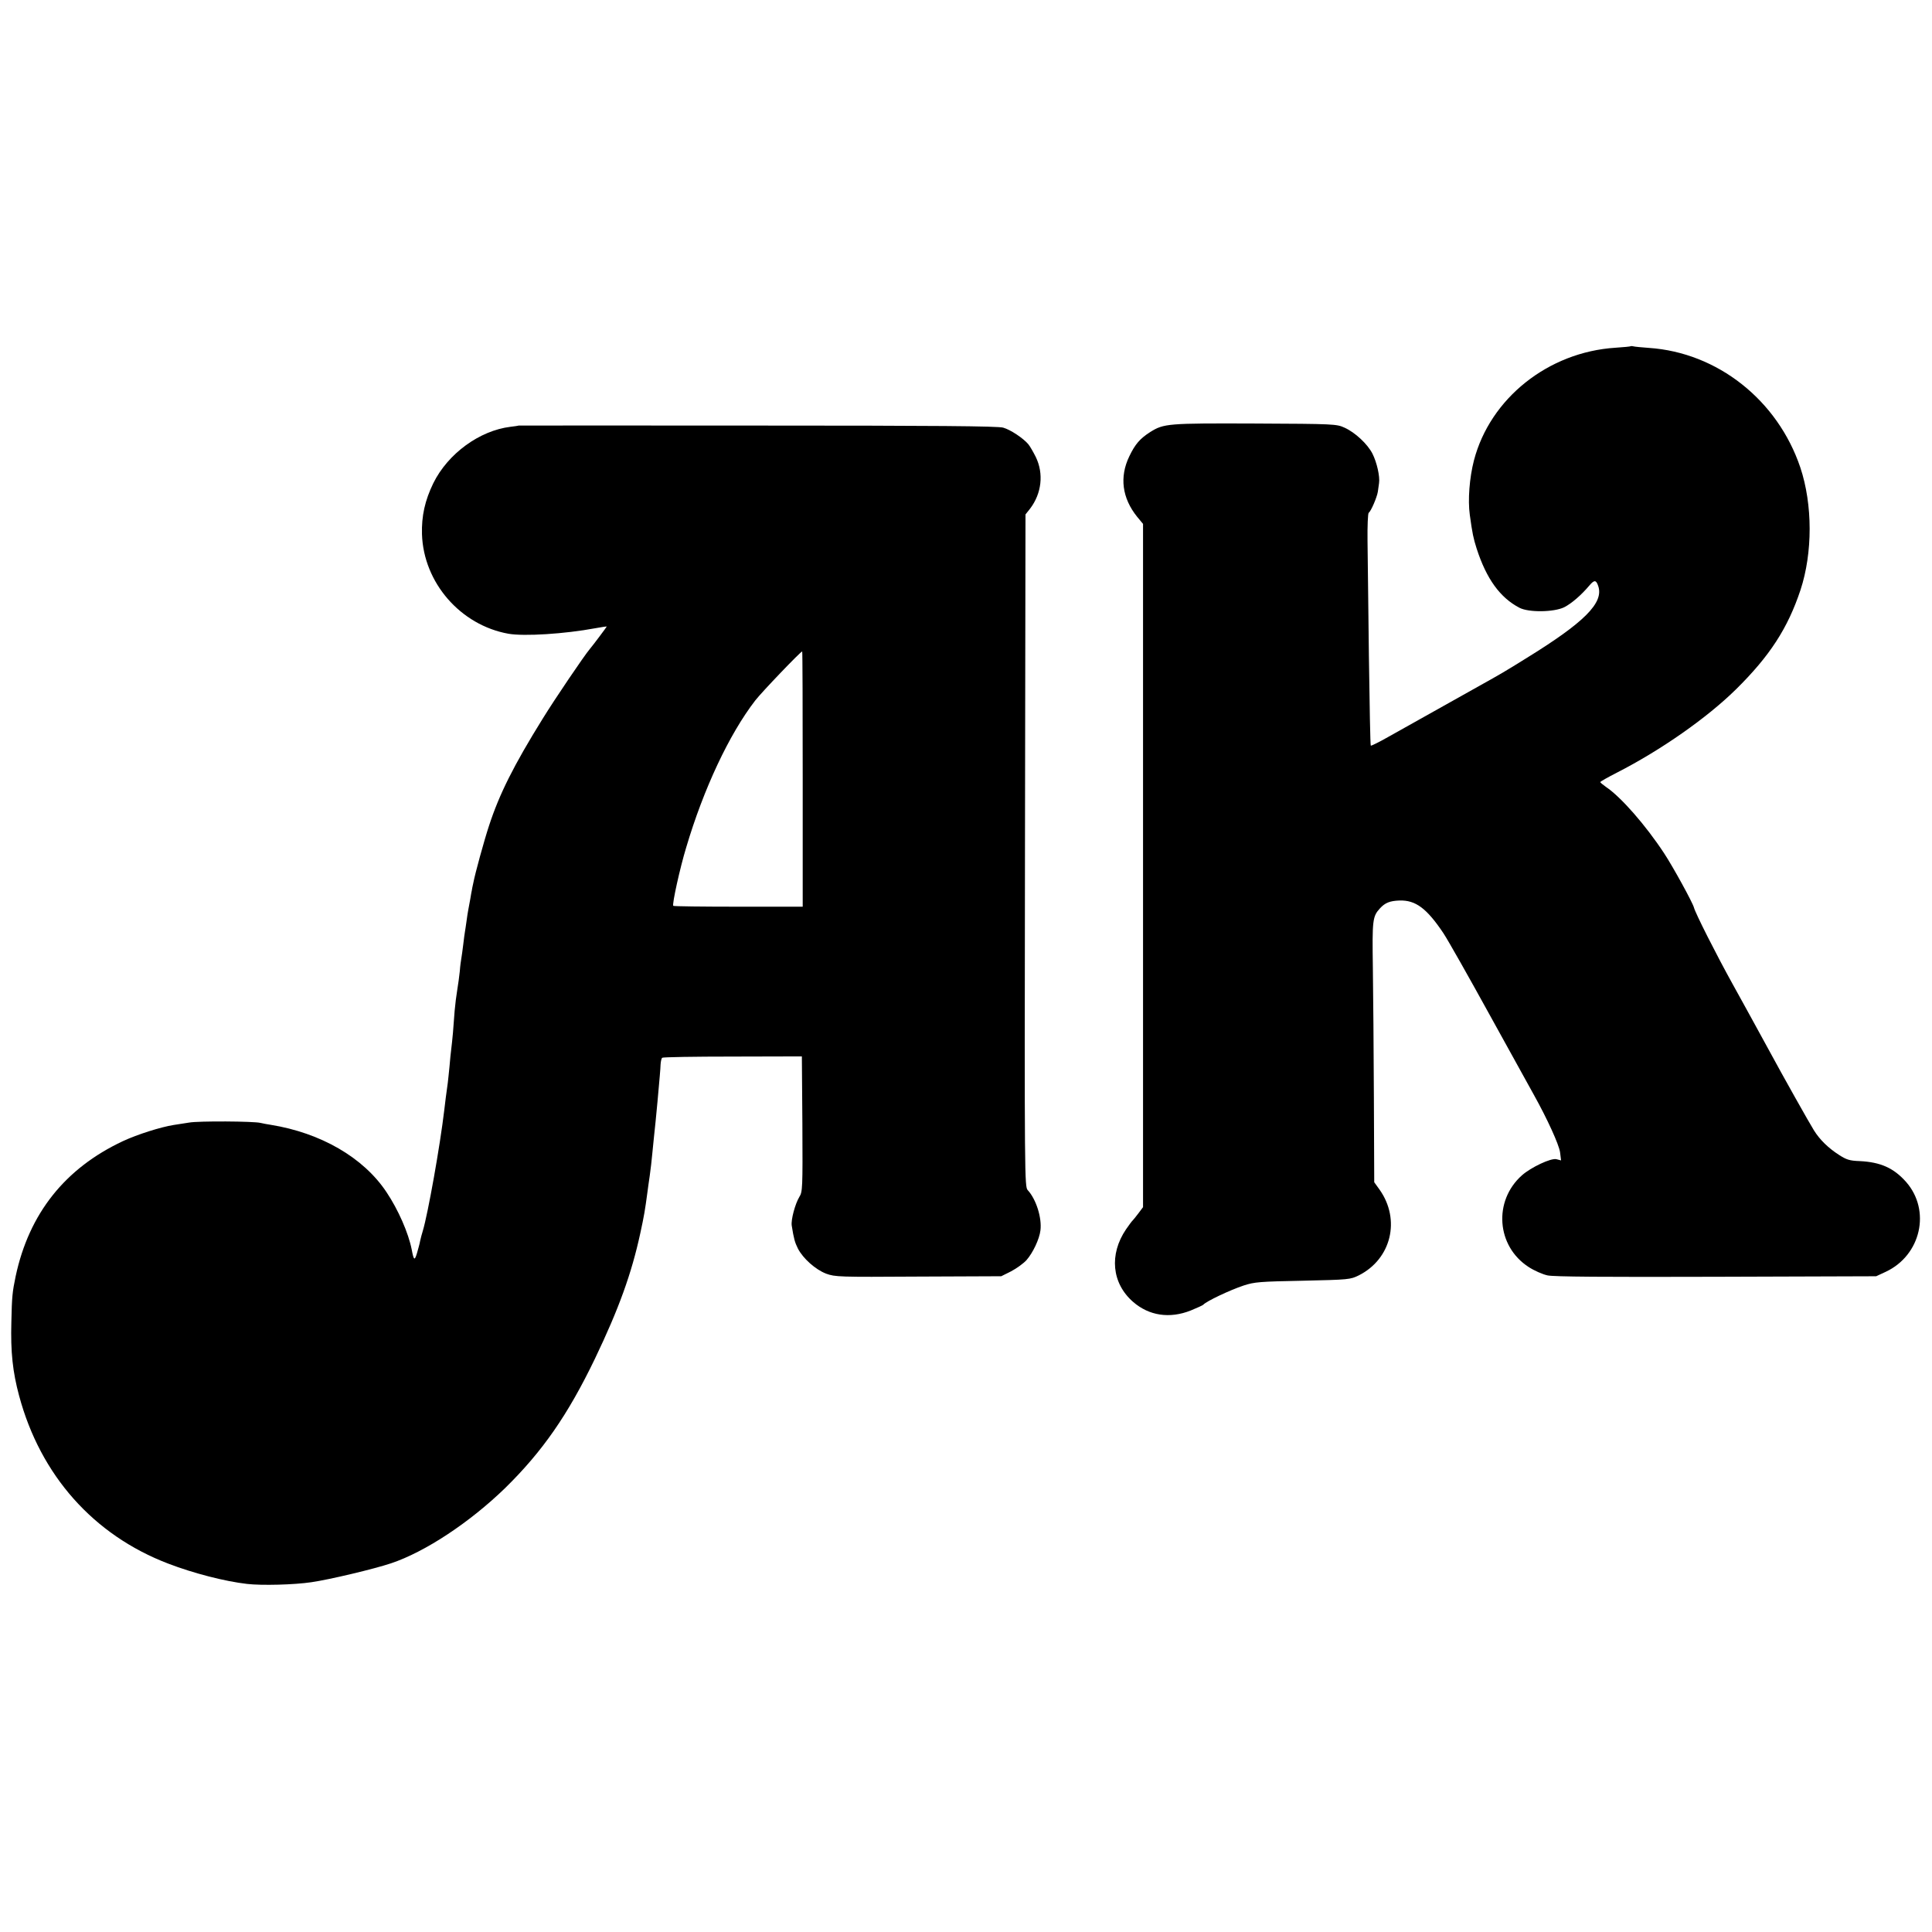<?xml version="1.0" standalone="no"?>
<!DOCTYPE svg PUBLIC "-//W3C//DTD SVG 20010904//EN"
 "http://www.w3.org/TR/2001/REC-SVG-20010904/DTD/svg10.dtd">
<svg version="1.0" xmlns="http://www.w3.org/2000/svg"
 width="1124pt" height="1124pt" viewBox="0 0 1124 1124"
 preserveAspectRatio="xMidYMid meet">
<g transform="translate(0,1124) scale(0.1,-0.1)"
fill="#000000" stroke="none">
<path d="M9488 9226 c-1 -2 -42 -6 -89 -9 -392 -25 -730 -295 -824 -656 -26
-101 -36 -230 -24 -316 15 -110 21 -137 40 -197 57 -176 136 -285 249 -344 54
-28 200 -26 260 3 43 22 99 70 147 127 28 33 39 33 51 -3 34 -98 -80 -212
-421 -422 -117 -73 -153 -94 -261 -154 -46 -26 -330 -185 -539 -302 -54 -31
-100 -53 -102 -51 -3 2 -7 236 -11 519 -3 283 -7 585 -8 672 -1 87 2 161 7
164 13 8 48 90 53 122 2 14 5 37 7 50 6 39 -13 121 -38 171 -29 57 -101 124
-163 152 -46 21 -60 22 -520 24 -511 2 -531 0 -611 -50 -59 -38 -87 -70 -121
-141 -58 -120 -42 -243 46 -352 l34 -41 0 -1988 0 -1987 -27 -36 c-15 -20 -30
-38 -33 -41 -4 -3 -21 -26 -39 -52 -99 -146 -83 -314 41 -422 93 -81 213 -99
336 -50 37 15 69 30 72 33 17 20 154 85 235 112 64 21 94 23 345 28 268 6 276
7 325 31 189 95 245 324 121 499 l-31 43 -2 492 c-1 270 -4 610 -6 756 -4 277
-2 298 41 345 30 33 58 44 114 46 94 3 159 -46 256 -191 27 -41 148 -255 269
-475 122 -220 237 -429 257 -465 78 -140 145 -287 152 -333 l6 -48 -27 7 c-31
8 -148 -47 -201 -94 -167 -149 -148 -412 39 -533 32 -21 82 -43 110 -49 37 -8
324 -10 982 -8 l930 3 56 26 c205 96 264 357 118 523 -72 81 -148 115 -270
121 -58 2 -77 8 -120 36 -61 39 -112 88 -146 143 -23 36 -186 326 -256 456
-16 30 -40 73 -52 95 -12 22 -36 65 -52 95 -17 30 -67 123 -113 205 -98 177
-216 411 -225 445 -7 28 -121 236 -173 315 -107 163 -251 328 -339 387 -18 13
-33 25 -33 28 0 3 44 28 97 55 258 132 524 319 691 483 198 195 303 357 377
580 71 216 71 496 -1 712 -132 392 -482 669 -881 696 -43 3 -83 7 -90 9 -6 2
-13 2 -15 1z"/>
<path d="M3017 8764 c-1 -1 -22 -4 -47 -7 -180 -22 -364 -156 -449 -328 -49
-101 -69 -191 -66 -297 9 -282 224 -529 503 -579 92 -16 328 -1 505 32 37 7
67 11 67 10 0 -2 -79 -108 -98 -130 -33 -39 -205 -293 -274 -405 -169 -272
-253 -440 -313 -624 -29 -88 -81 -278 -91 -331 -5 -22 -9 -42 -9 -45 -1 -3 -5
-25 -9 -50 -5 -25 -10 -54 -12 -65 -2 -11 -7 -40 -10 -65 -3 -25 -8 -52 -9
-60 -2 -9 -6 -43 -10 -75 -4 -33 -9 -69 -11 -80 -2 -11 -7 -45 -9 -75 -3 -30
-10 -80 -15 -110 -5 -30 -12 -84 -15 -120 -3 -36 -7 -94 -10 -130 -3 -36 -8
-78 -10 -95 -2 -16 -7 -61 -10 -100 -4 -38 -8 -81 -10 -95 -9 -65 -15 -109
-20 -155 -25 -213 -96 -609 -125 -705 -6 -19 -13 -46 -16 -60 -2 -14 -11 -45
-18 -70 -14 -47 -19 -43 -31 21 -19 96 -78 231 -147 334 -134 201 -382 344
-673 391 -20 3 -47 8 -59 11 -39 10 -360 12 -416 2 -30 -5 -71 -11 -90 -14
-75 -12 -209 -54 -295 -94 -337 -158 -546 -421 -624 -786 -19 -91 -22 -119
-25 -265 -5 -176 8 -293 45 -430 124 -463 433 -811 868 -977 146 -56 328 -103
458 -118 86 -10 275 -5 375 10 104 15 365 77 463 110 198 66 458 238 664 438
216 212 364 424 522 752 139 290 213 495 264 730 22 101 28 137 41 235 2 19 9
64 14 100 5 36 12 94 15 130 4 36 8 76 9 90 4 33 16 154 21 210 13 144 17 188
18 217 1 17 5 35 9 39 4 4 189 7 410 7 l403 1 3 -393 c2 -378 1 -395 -18 -425
-24 -40 -49 -132 -44 -166 12 -76 18 -98 36 -134 30 -58 102 -122 164 -146 53
-19 73 -20 537 -17 l482 2 58 29 c32 17 72 46 89 65 37 42 75 122 81 173 9 73
-25 181 -74 234 -18 20 -19 65 -16 1975 l3 1956 27 34 c67 88 80 203 33 300
-15 30 -34 63 -44 75 -30 35 -103 84 -146 96 -30 9 -398 12 -1429 12 -764 1
-1389 0 -1390 0z m1653 -2057 l0 -742 -374 0 c-206 0 -377 2 -379 5 -8 8 39
221 75 339 101 341 250 659 402 856 39 50 264 285 273 285 2 0 3 -334 3 -743z"/>
</g>
</svg>
